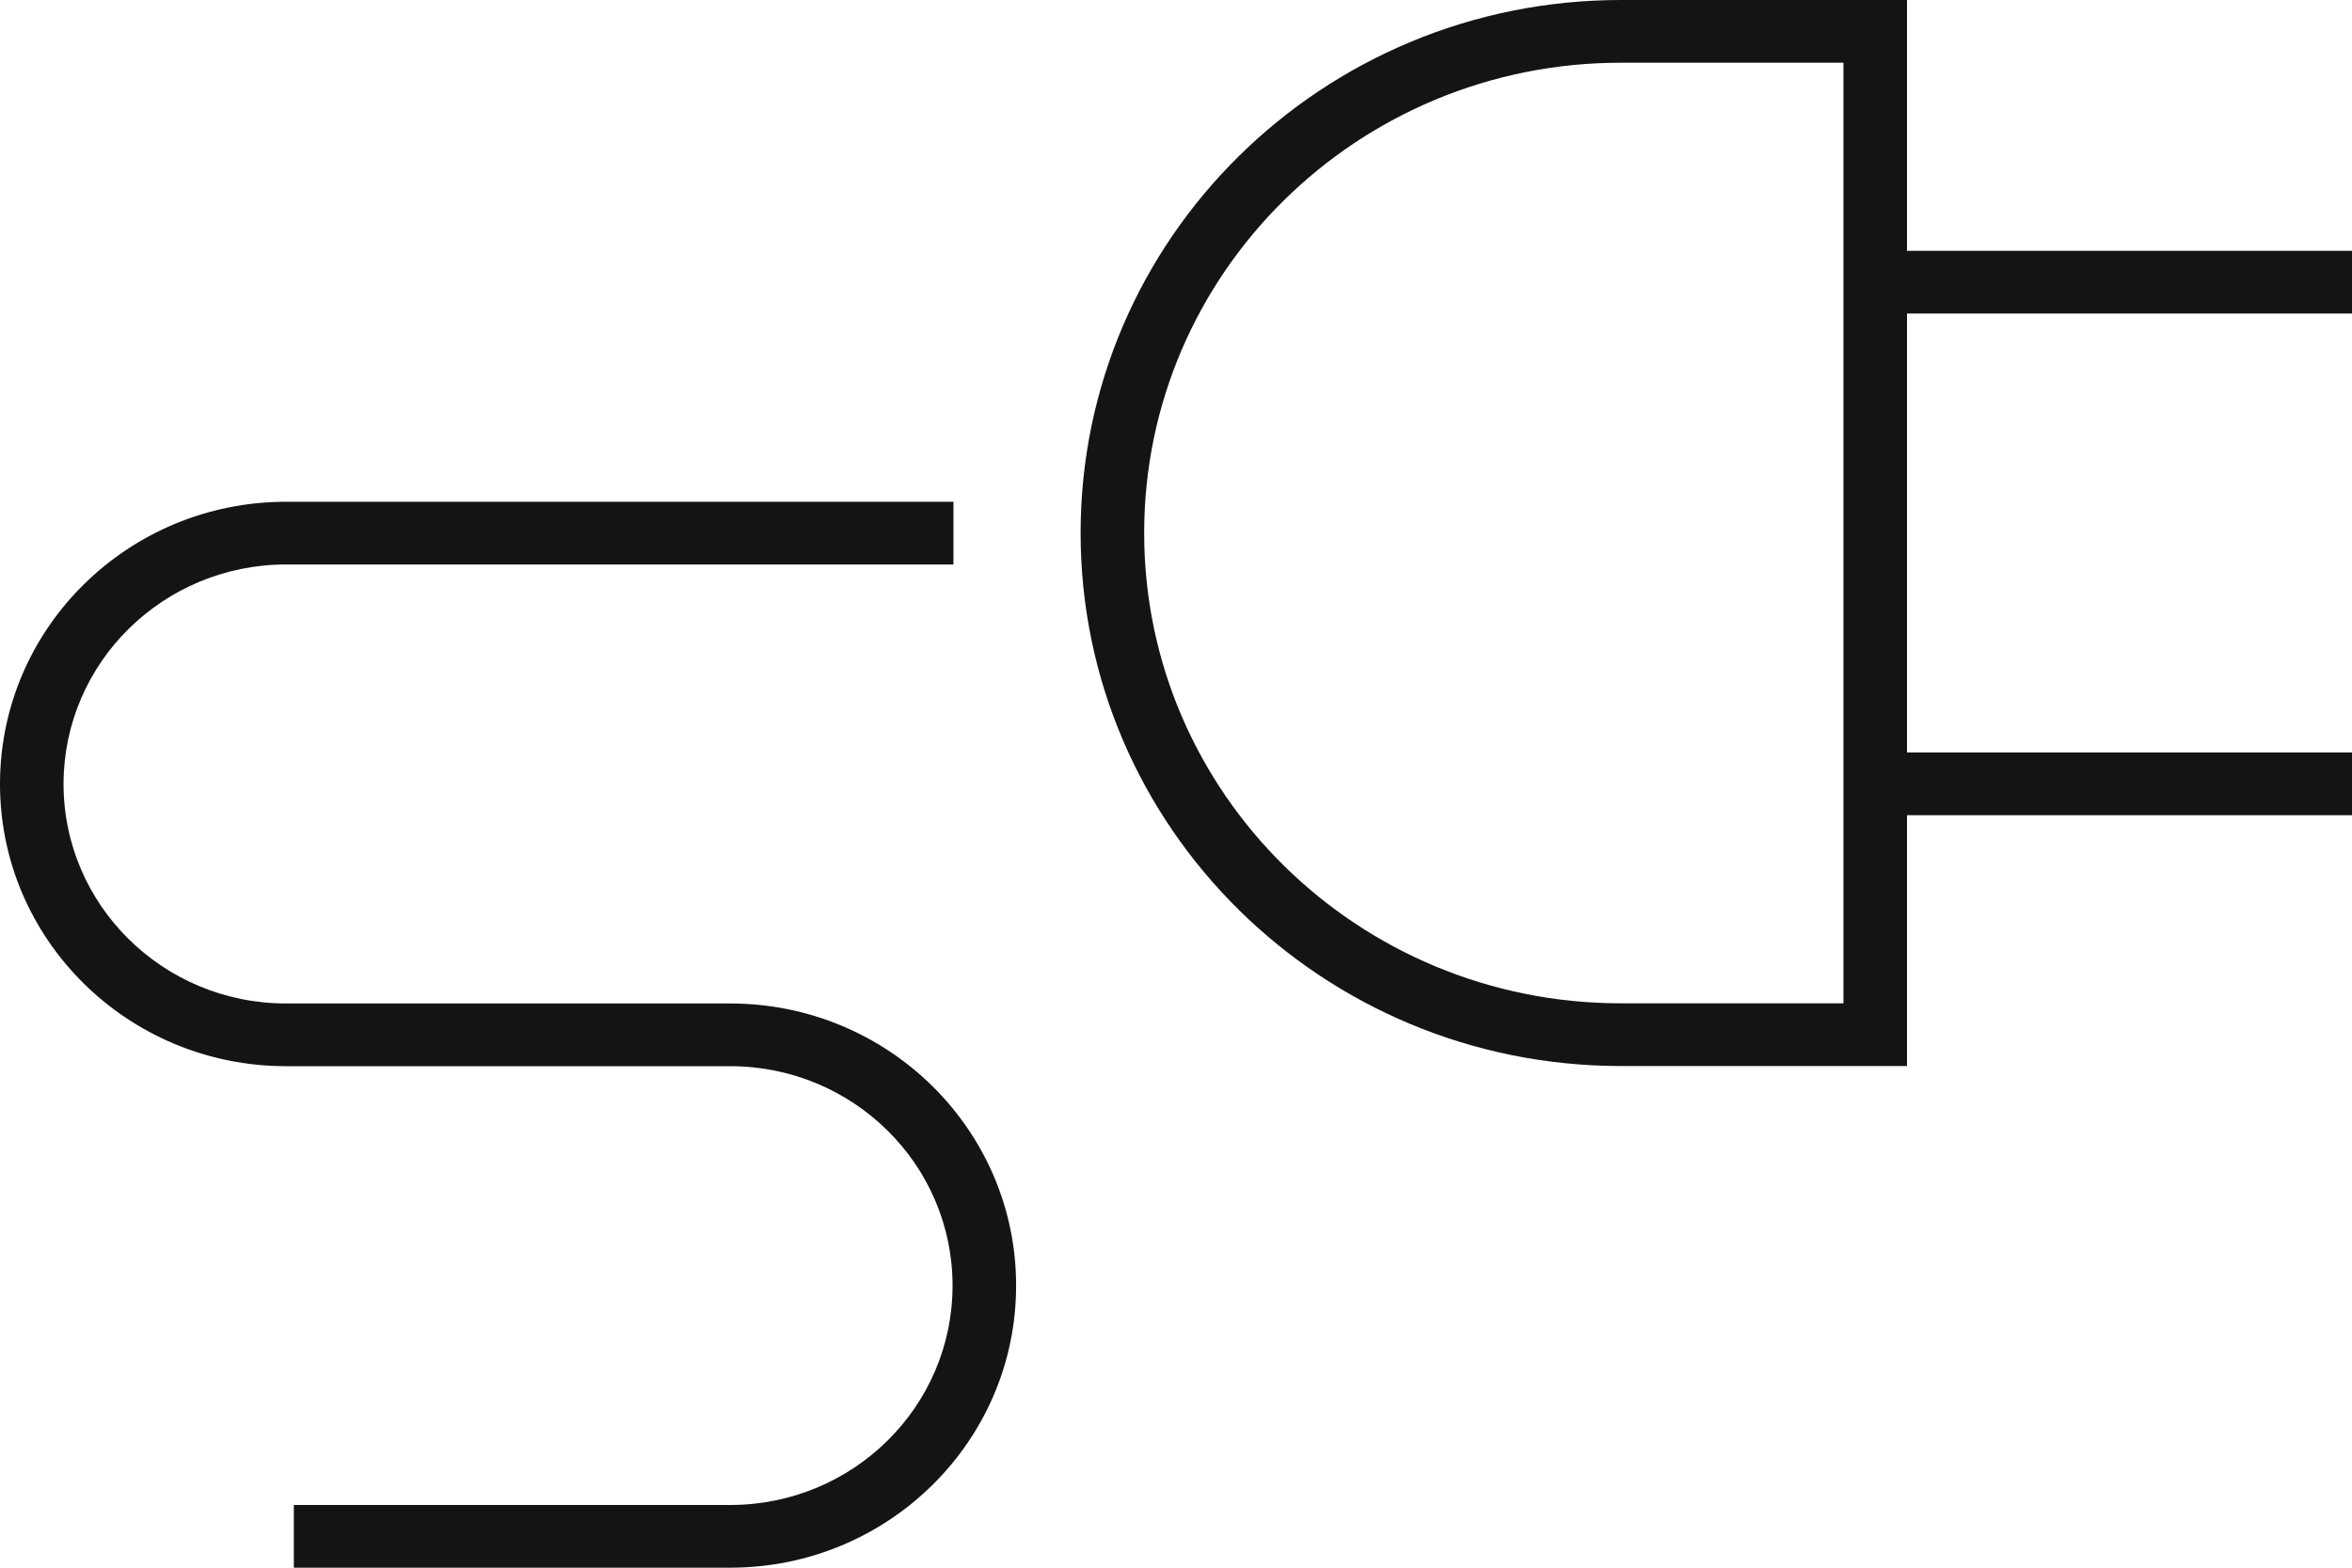<svg width="45" height="30" viewBox="0 0 45 30" fill="none" xmlns="http://www.w3.org/2000/svg">
<path fill-rule="evenodd" clip-rule="evenodd" d="M31.013 0C25.303 0 20.675 4.567 20.675 10.2C20.675 15.833 25.303 20.4 31.013 20.4H36.486V15.6H45V14.4H36.486V6H45V4.8H36.486V0H31.013ZM35.27 1.2H31.013C25.975 1.2 21.891 5.229 21.891 10.2C21.891 15.171 25.975 19.2 31.013 19.2H35.27V1.2Z" fill="black" fill-opacity="0.92"/>
<path d="M5.474 9.602C2.459 9.602 0.012 12.007 4.32213e-05 14.982C-0.012 17.972 2.442 20.403 5.474 20.403H13.97C16.32 20.403 18.225 22.283 18.225 24.602C18.225 26.92 16.32 28.8 13.97 28.8H5.622V30H13.97C16.991 30 19.441 27.583 19.441 24.602C19.441 21.62 16.991 19.203 13.97 19.203H5.474C3.116 19.203 1.207 17.312 1.216 14.986C1.226 12.673 3.129 10.802 5.474 10.802H18.242V9.602H5.474Z" fill="black" fill-opacity="0.92"/>
</svg>
